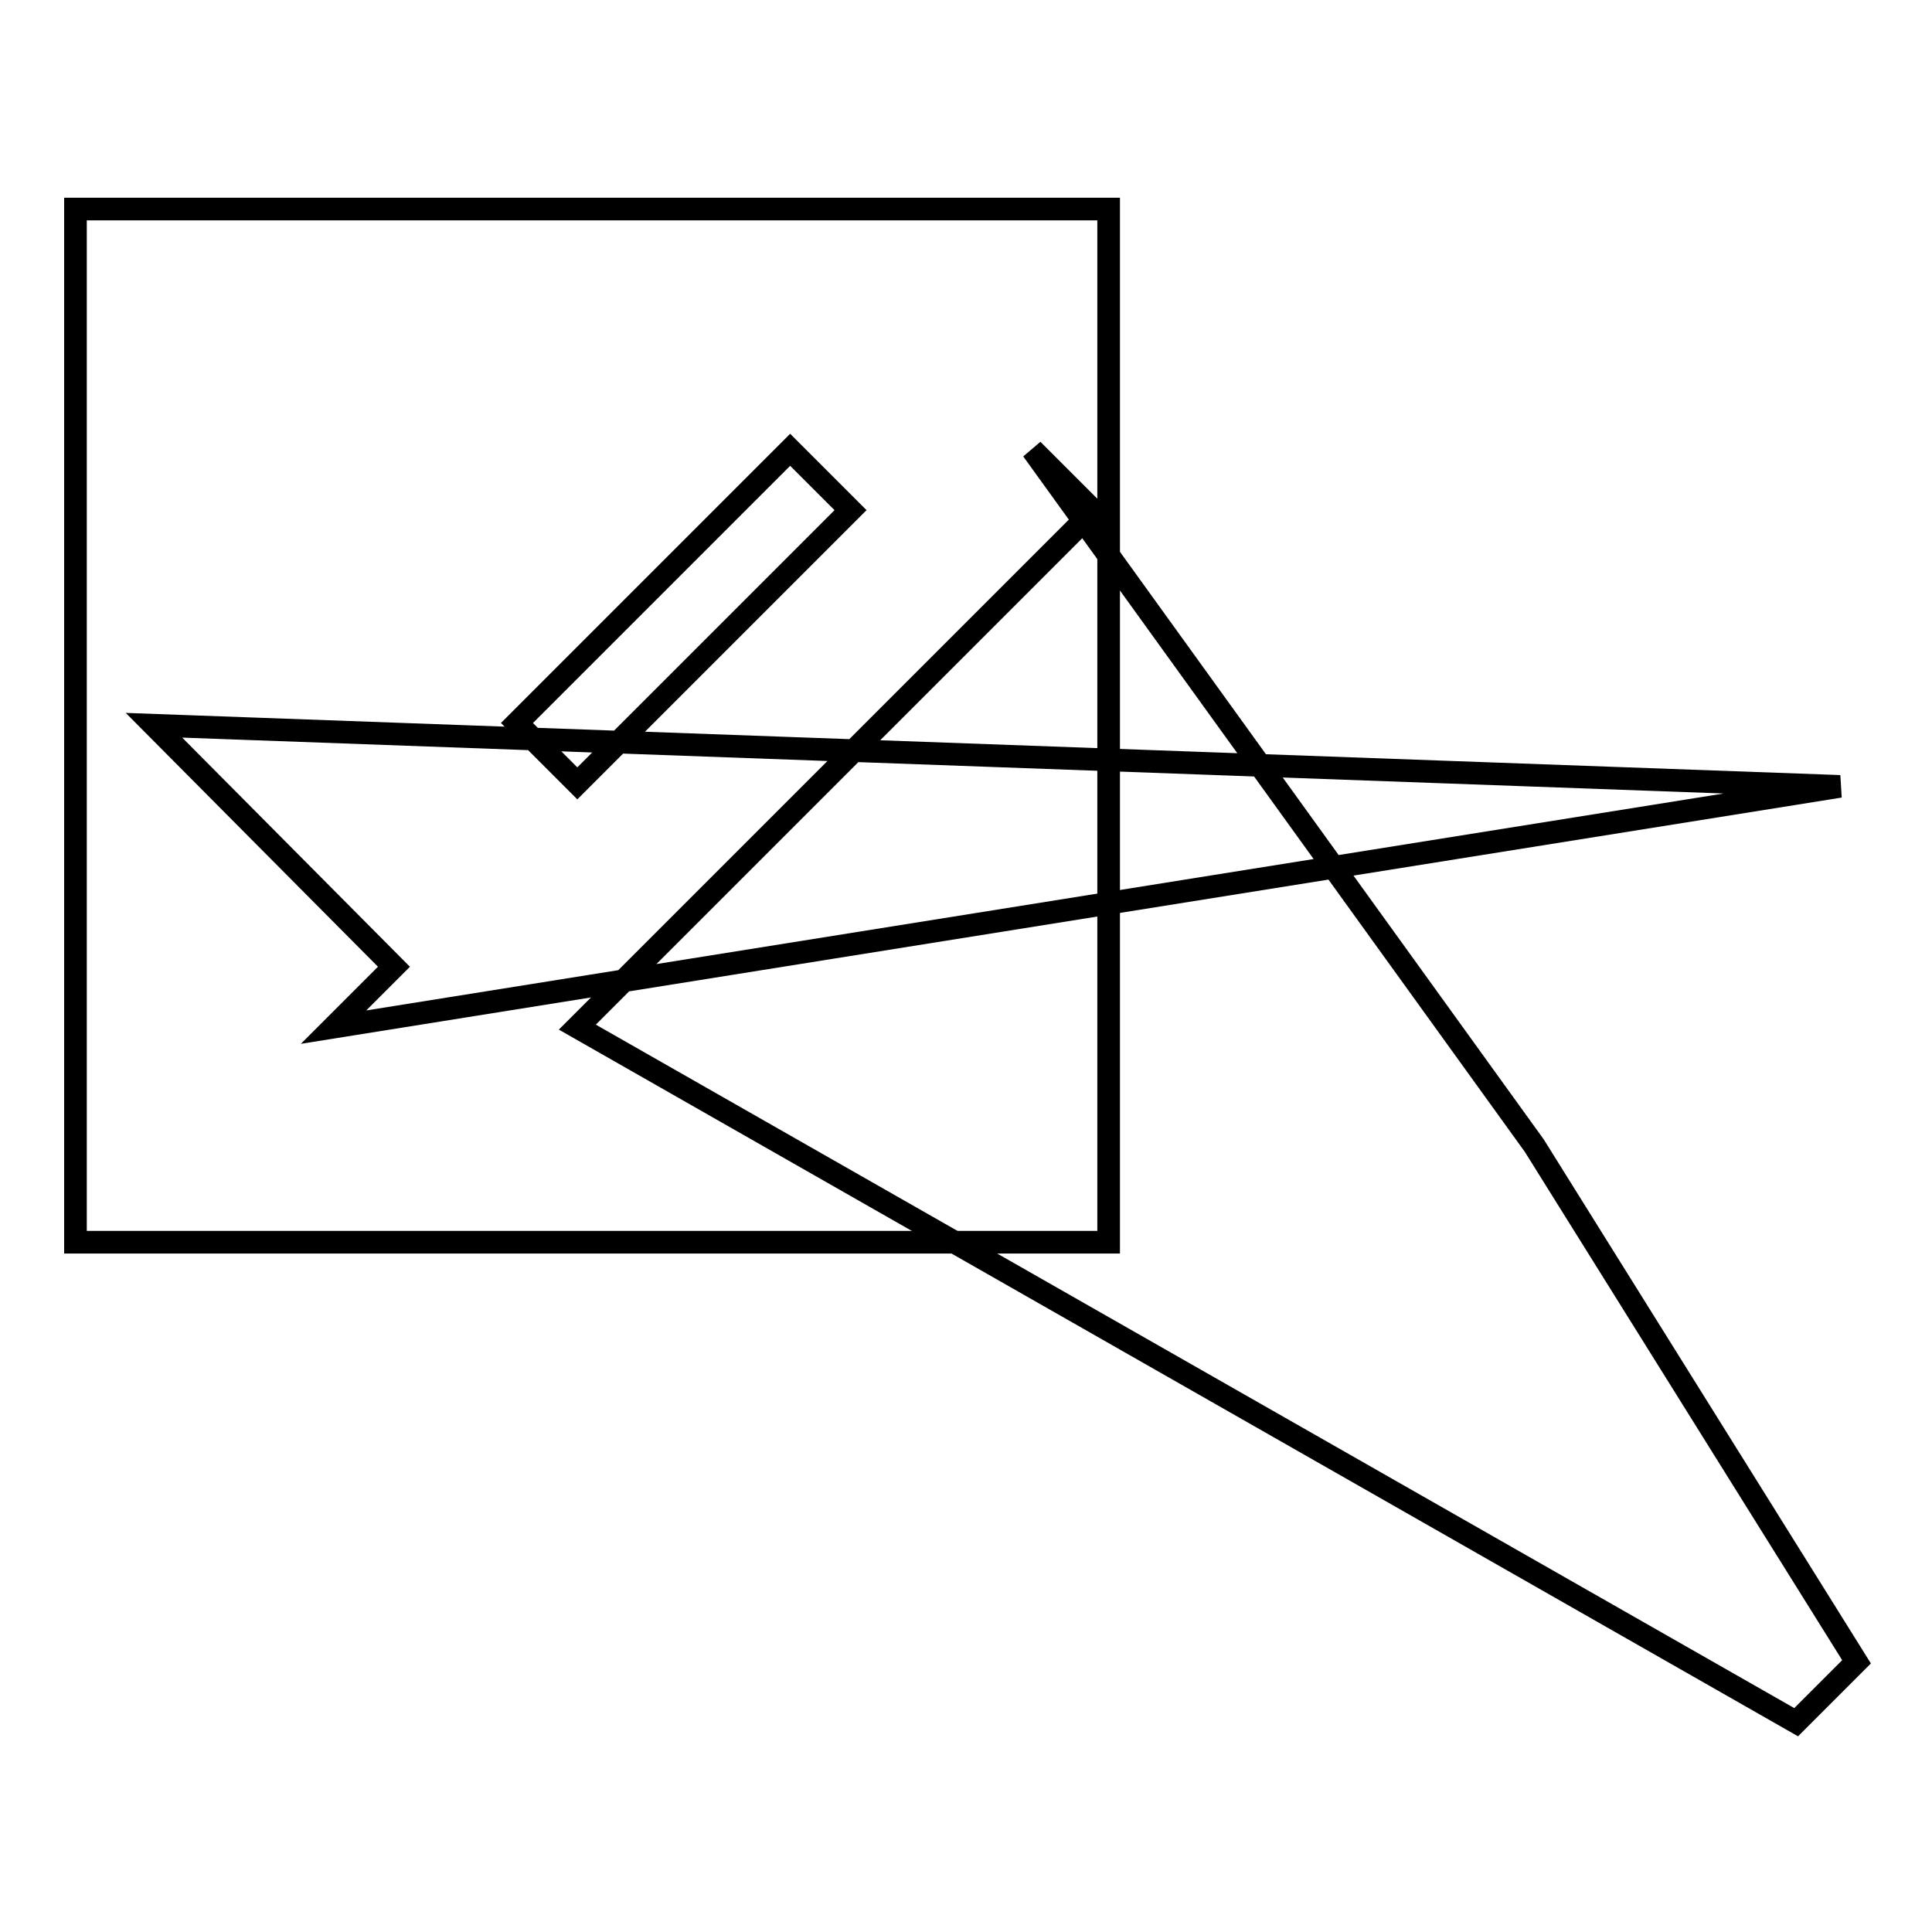 <?xml version="1.0" encoding="utf-8"?>
<!-- Svg Vector Icons : http://www.onlinewebfonts.com/icon -->
<!DOCTYPE svg PUBLIC "-//W3C//DTD SVG 1.1//EN" "http://www.w3.org/Graphics/SVG/1.1/DTD/svg11.dtd">
<svg version="1.1" xmlns="http://www.w3.org/2000/svg" xmlns:xlink="http://www.w3.org/1999/xlink" x="0px" y="0px" viewBox="0 0 256 256" enable-background="new 0 0 256 256" xml:space="preserve">
<g><g><path stroke-width="3" fill-opacity="0" stroke="#000000"  d="M10,27.7h136.9v136.9H10V27.7z"/><path stroke-width="3" fill-opacity="0" stroke="#000000"  d="M112.7,67.6l-8-8L68.5,95.8l8,8L112.7,67.6z M136.8,59.6l66.5,92.2l42.7,68.4l-8,8L76.5,136.1l68.4-68.4L136.8,59.6L136.8,59.6z M243.8,104.2L44.2,136.1l8-8L20.4,96.1L243.8,104.2z"/></g></g>
</svg>